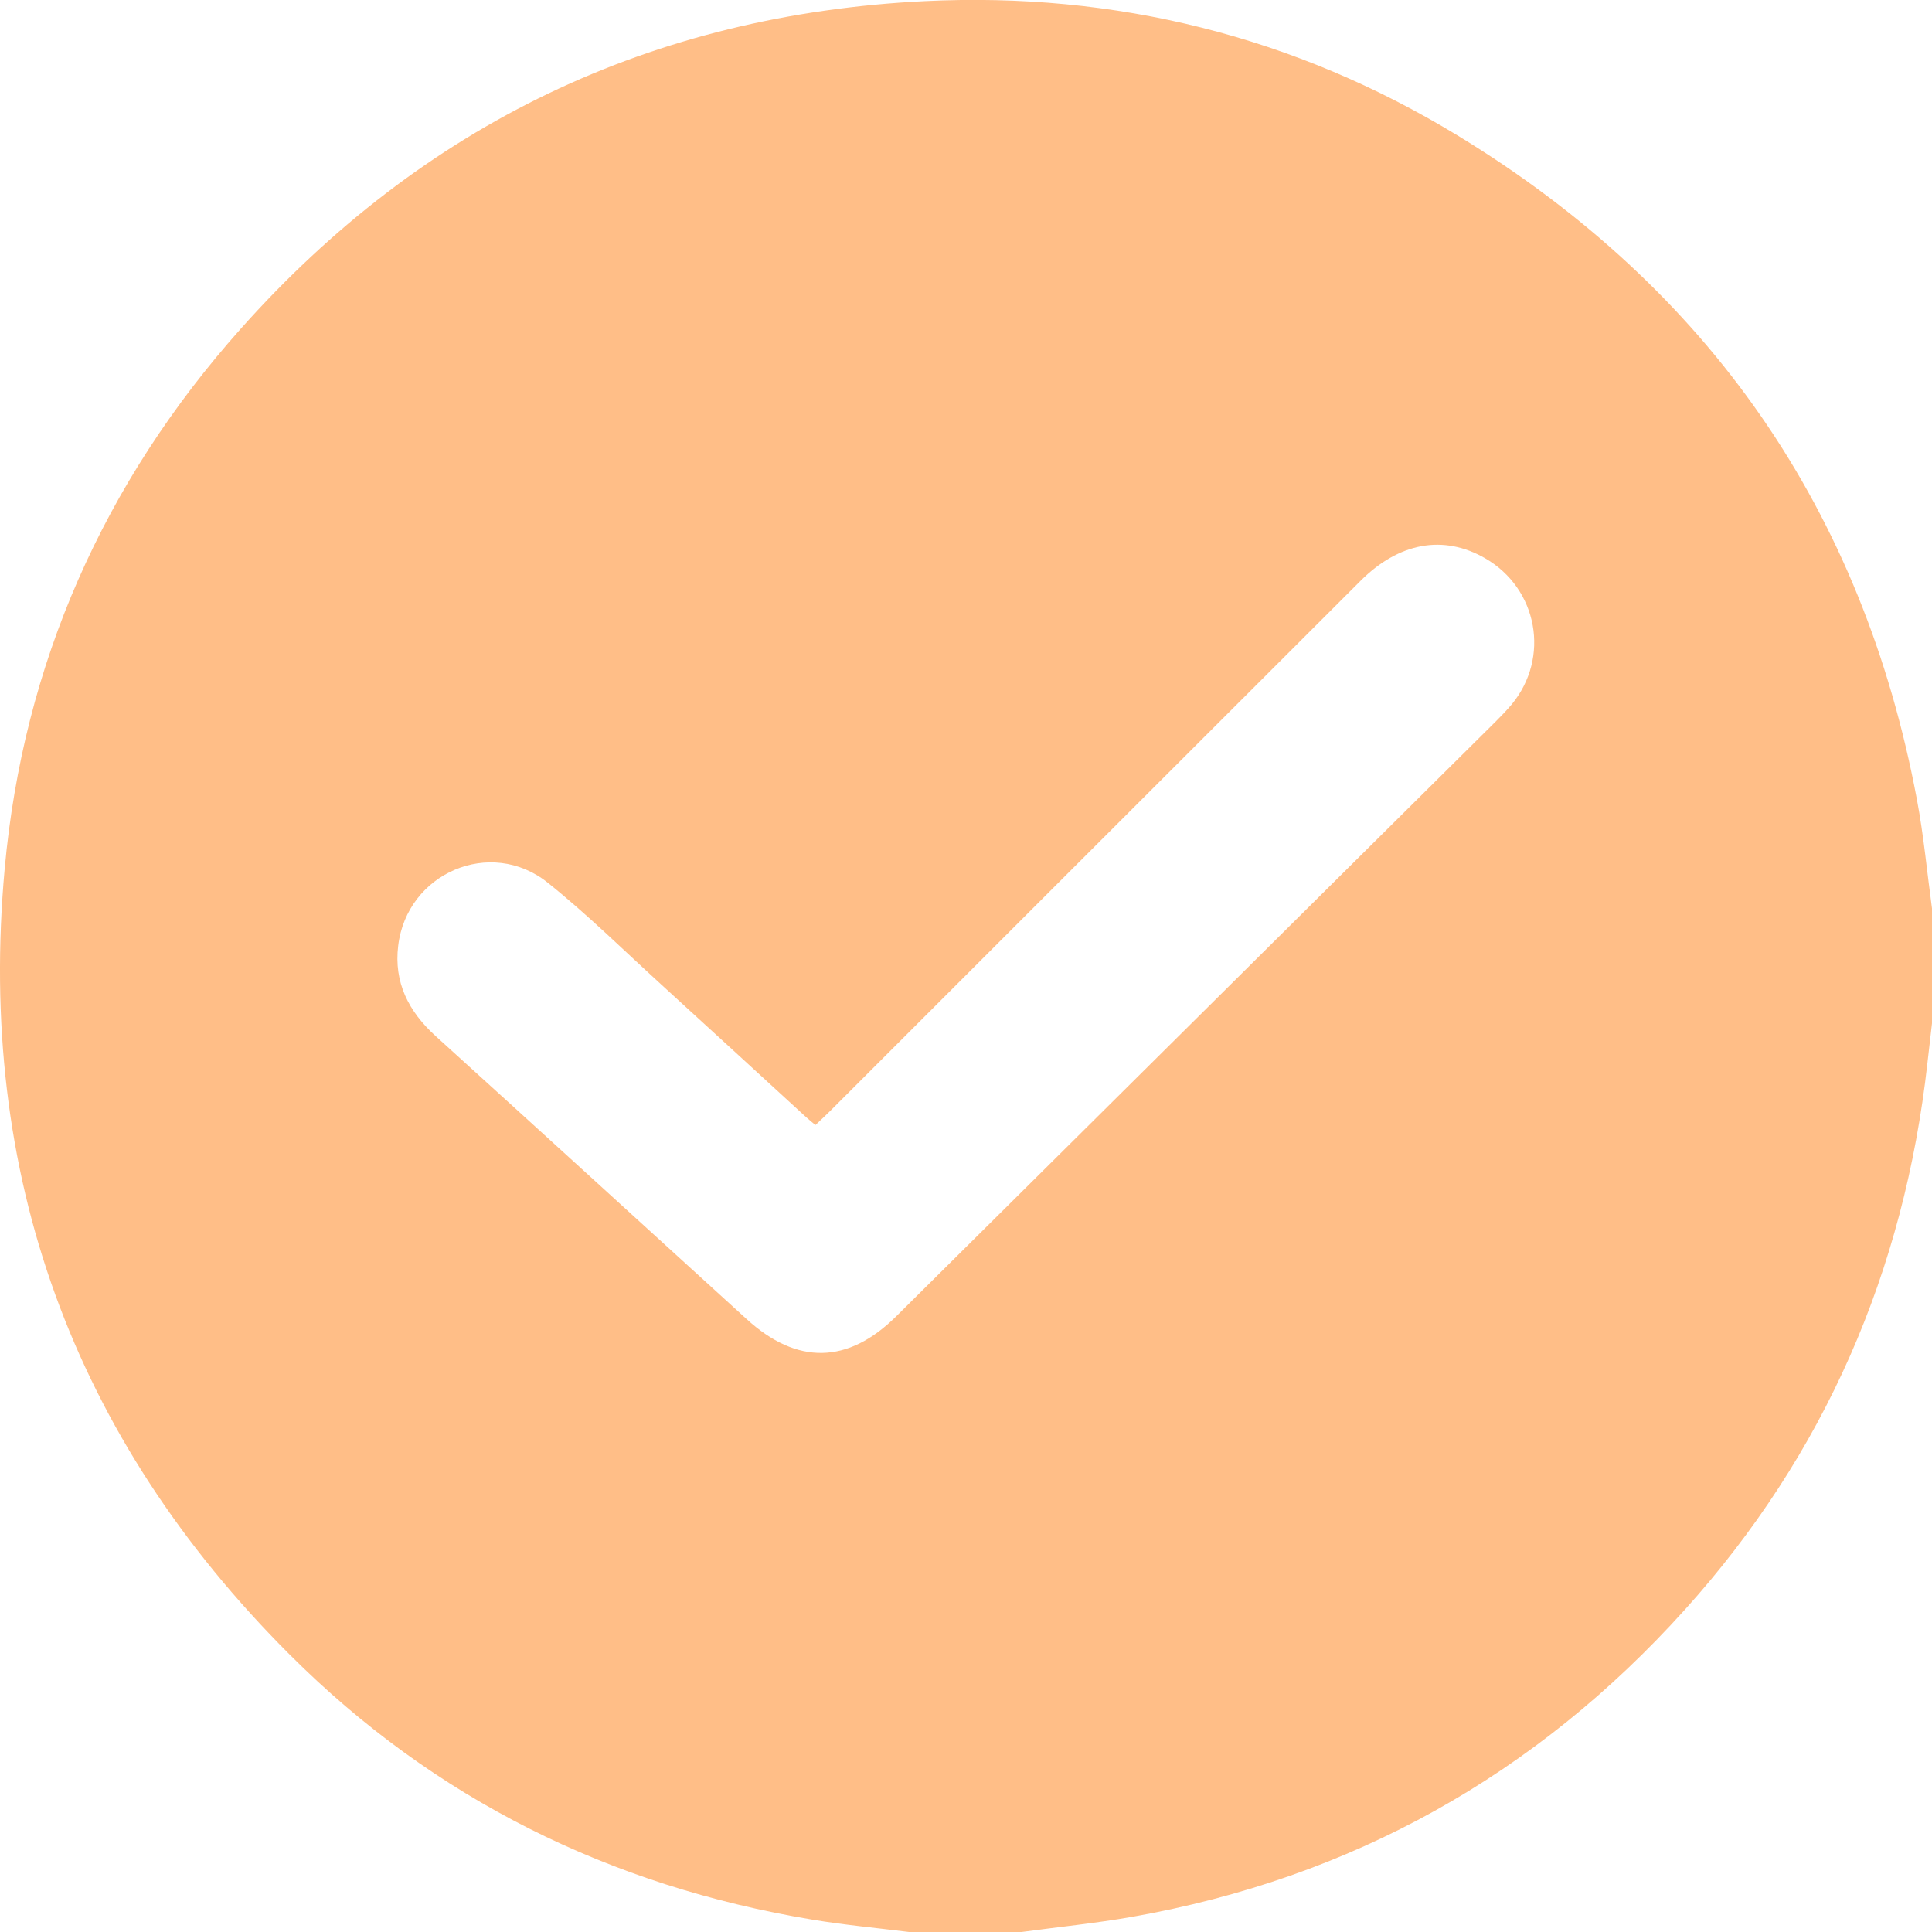 <svg width="19" height="19" viewBox="0 0 19 19" fill="none" xmlns="http://www.w3.org/2000/svg">
<path d="M10.053 19H8.94C8.622 18.96 8.302 18.931 7.986 18.878C6.001 18.547 4.271 17.694 2.848 16.271C0.713 14.138 -0.227 11.546 0.046 8.544C0.229 6.529 1.018 4.748 2.366 3.235C4.156 1.225 6.409 0.143 9.097 0.011C10.972 -0.08 12.734 0.357 14.339 1.335C16.806 2.839 18.319 5.018 18.852 7.864C18.919 8.22 18.952 8.583 19.001 8.942V10.055C18.985 10.189 18.97 10.322 18.955 10.456C18.727 12.5 17.946 14.303 16.568 15.832C15.105 17.456 13.291 18.47 11.134 18.851C10.776 18.914 10.414 18.95 10.054 18.999L10.053 19ZM8.019 11.064C7.979 11.03 7.946 11.004 7.915 10.975C7.445 10.545 6.976 10.113 6.505 9.684C6.135 9.347 5.777 8.993 5.387 8.681C4.824 8.23 4.001 8.586 3.916 9.301C3.872 9.663 4.019 9.947 4.282 10.187C5.304 11.114 6.322 12.043 7.342 12.972C7.839 13.425 8.338 13.416 8.813 12.946C10.78 10.995 12.747 9.042 14.714 7.091C14.766 7.039 14.818 6.985 14.866 6.928C15.247 6.468 15.124 5.789 14.605 5.49C14.197 5.255 13.759 5.333 13.379 5.713C11.642 7.448 9.906 9.184 8.169 10.921C8.122 10.968 8.073 11.013 8.019 11.064H8.019Z" fill="#FFBE87"/>
</svg>
